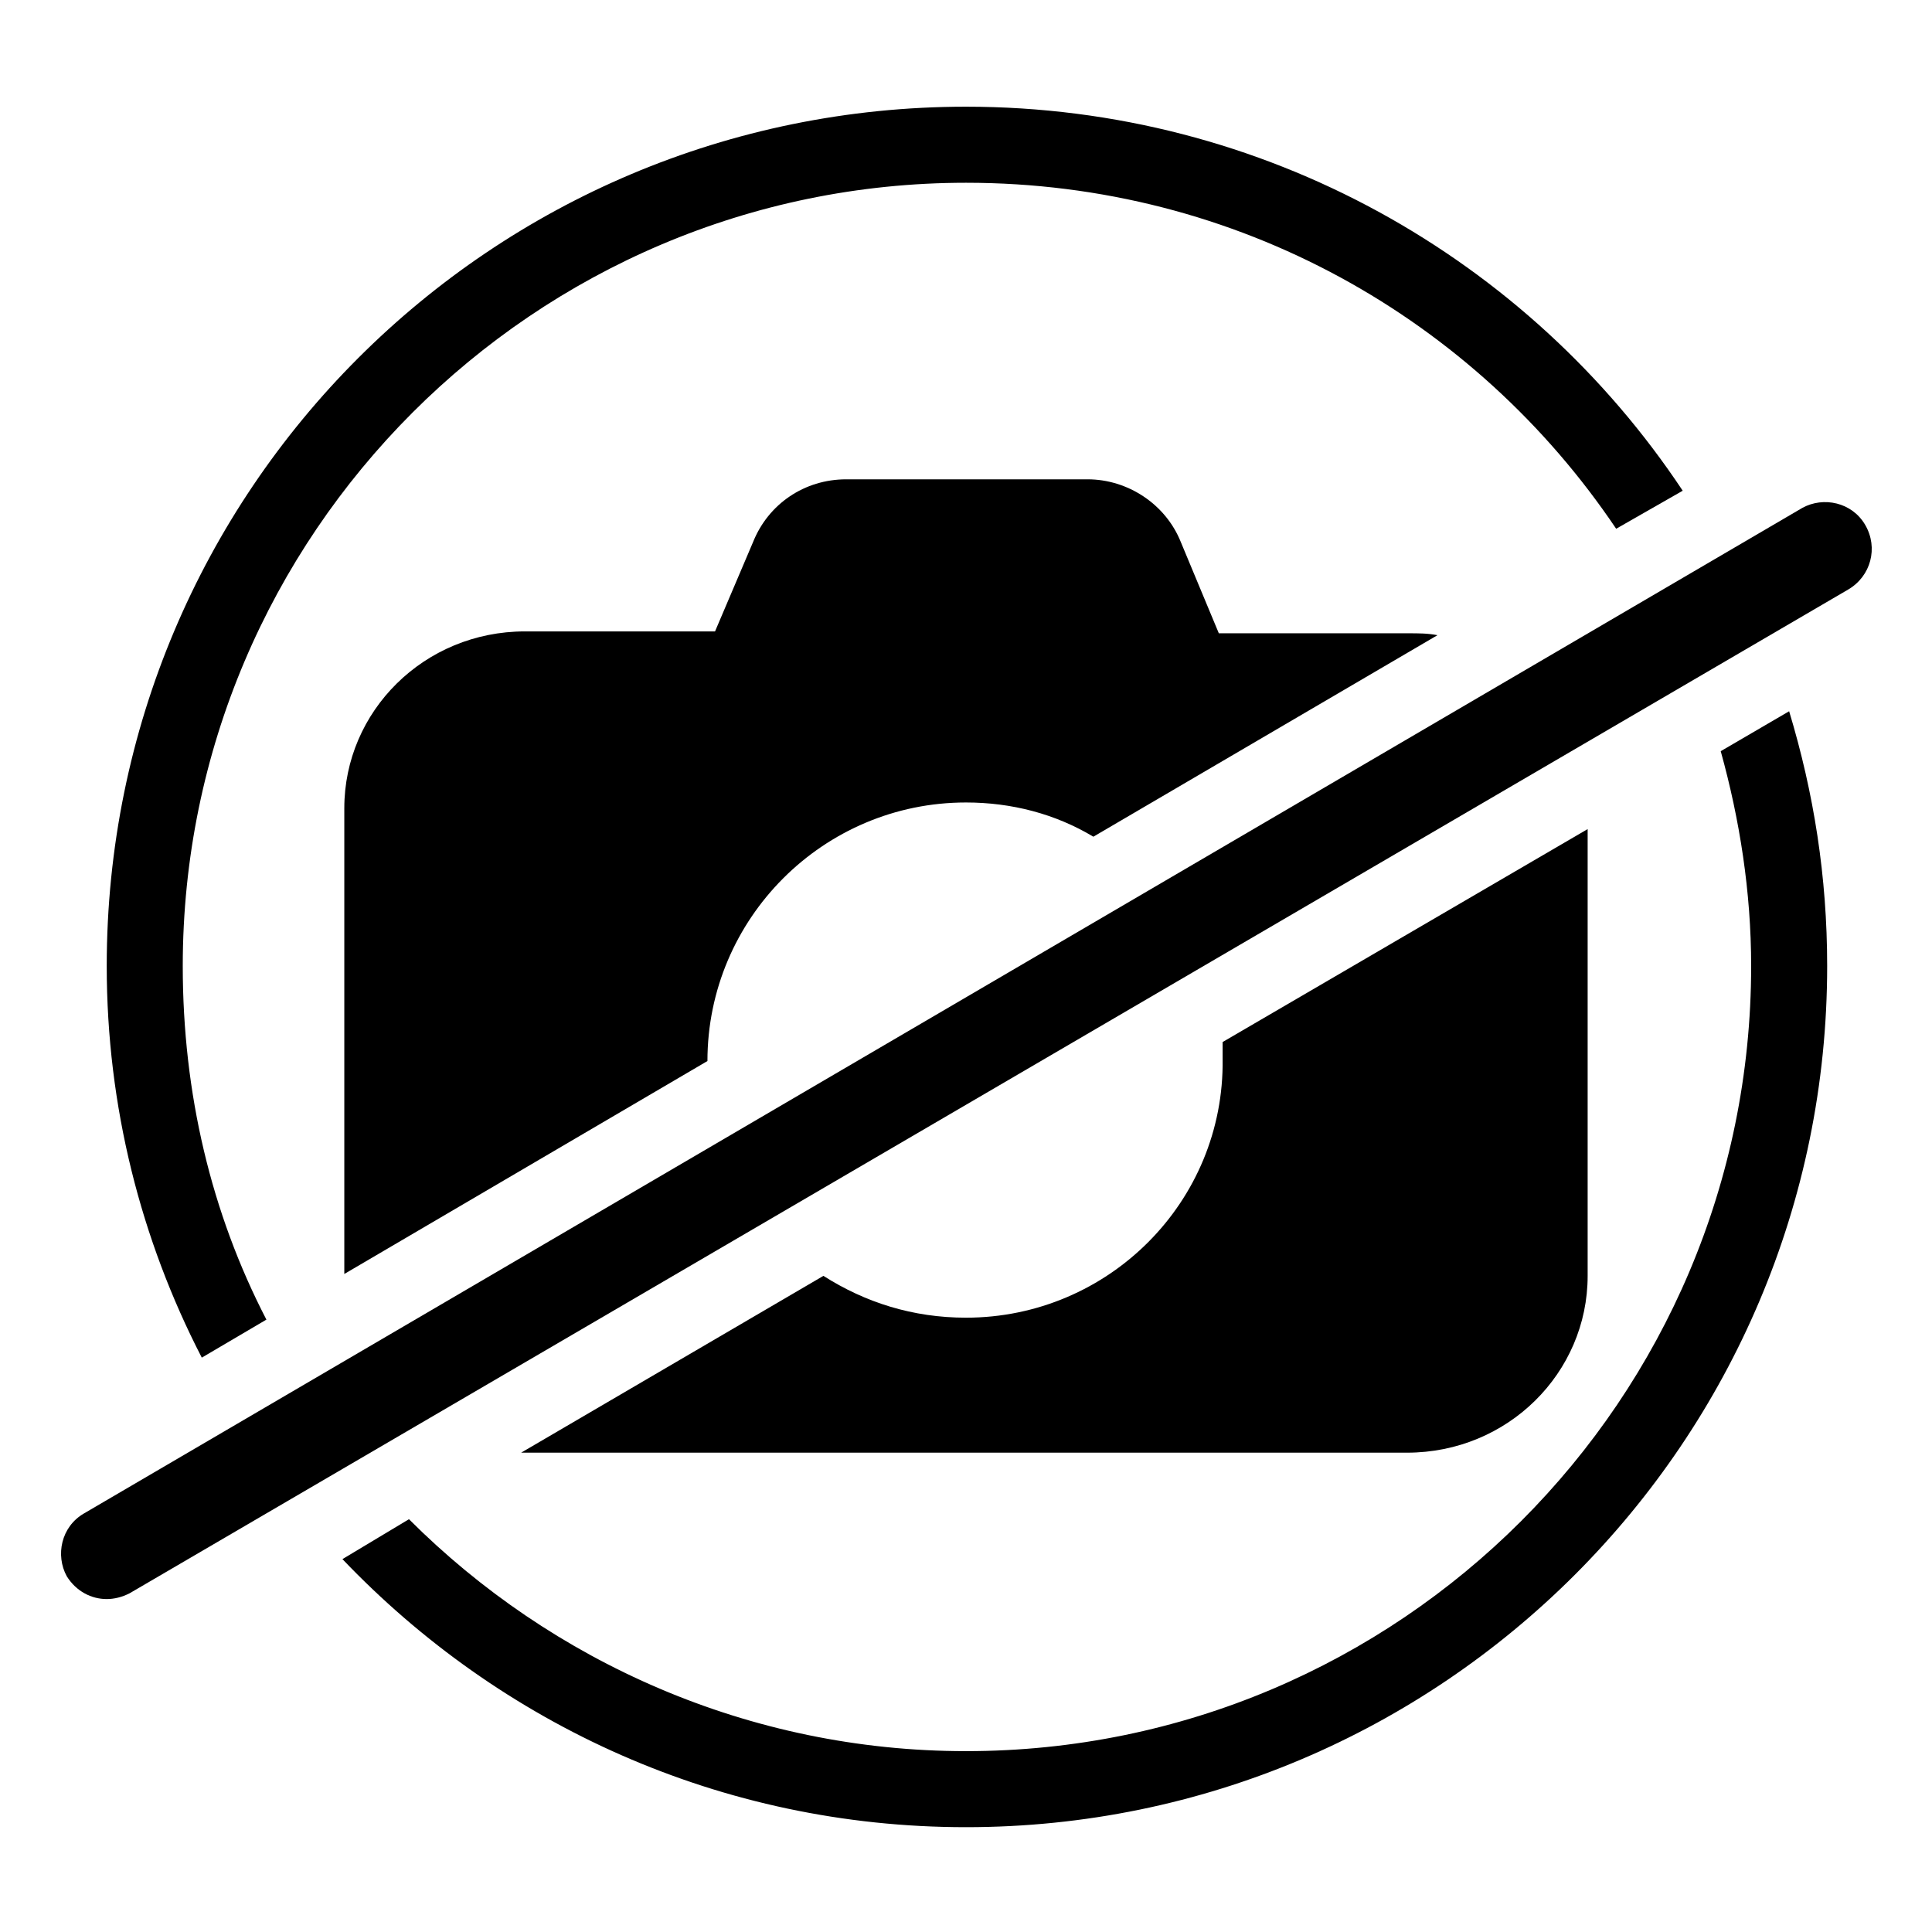<?xml version="1.0" encoding="UTF-8"?>
<!-- Uploaded to: ICON Repo, www.svgrepo.com, Generator: ICON Repo Mixer Tools -->
<svg fill="#000000" width="800px" height="800px" version="1.1" viewBox="144 144 512 512" xmlns="http://www.w3.org/2000/svg">
 <g>
  <path d="m456.93 287.65c-4.031-10.078-14.105-16.625-24.688-16.625h-63.984c-11.082 0-20.656 6.551-24.688 16.625l-10.078 23.68h-50.383c-26.703 0-47.863 21.16-47.863 46.855v123.43l96.234-56.43c0-37.785 30.73-68.52 68.52-68.52 12.09 0 23.68 3.023 33.754 9.07l91.191-53.402c-2.519-0.504-5.039-0.504-7.559-0.504h-50.383z"/>
  <path d="m400 493.2c-14.105 0-26.703-4.031-37.785-11.082l-80.105 46.855h234.77c26.703 0 47.863-21.16 47.863-46.855v-118.4l-96.734 56.43v4.535c0.504 37.785-30.227 68.516-68.012 68.516z"/>
  <path d="m214.6 493.71c-14.613-28.215-22.168-59.953-22.168-93.707 0-114.37 93.203-207.57 207.57-207.57 72.043 0 135.02 36.273 172.3 91.691l17.633-10.078c-40.809-61.461-110.84-101.77-189.93-101.77-125.95 0-227.72 101.77-227.72 227.72 0 37.281 9.07 72.547 25.191 103.79z"/>
  <path d="m600.01 343.07c5.039 18.137 8.062 37.281 8.062 56.93 0 114.87-93.203 208.07-208.07 208.07-57.434 0-109.83-23.68-147.62-61.465l-17.633 10.578c41.816 43.832 100.26 71.039 165.25 71.039 125.95 0 228.22-102.27 228.22-228.22 0-23.68-3.527-45.848-10.078-67.512z"/>
  <path d="m638.3 283.11c-3.527-6.047-11.082-7.559-16.625-4.535l-455.45 266.52c-6.047 3.527-7.559 11.082-4.535 16.625 2.519 4.031 6.551 6.047 10.578 6.047 2.016 0 4.031-0.504 6.047-1.512l455.45-266.01c6.047-3.523 8.062-11.082 4.535-17.129z"/>
 </g>
</svg>